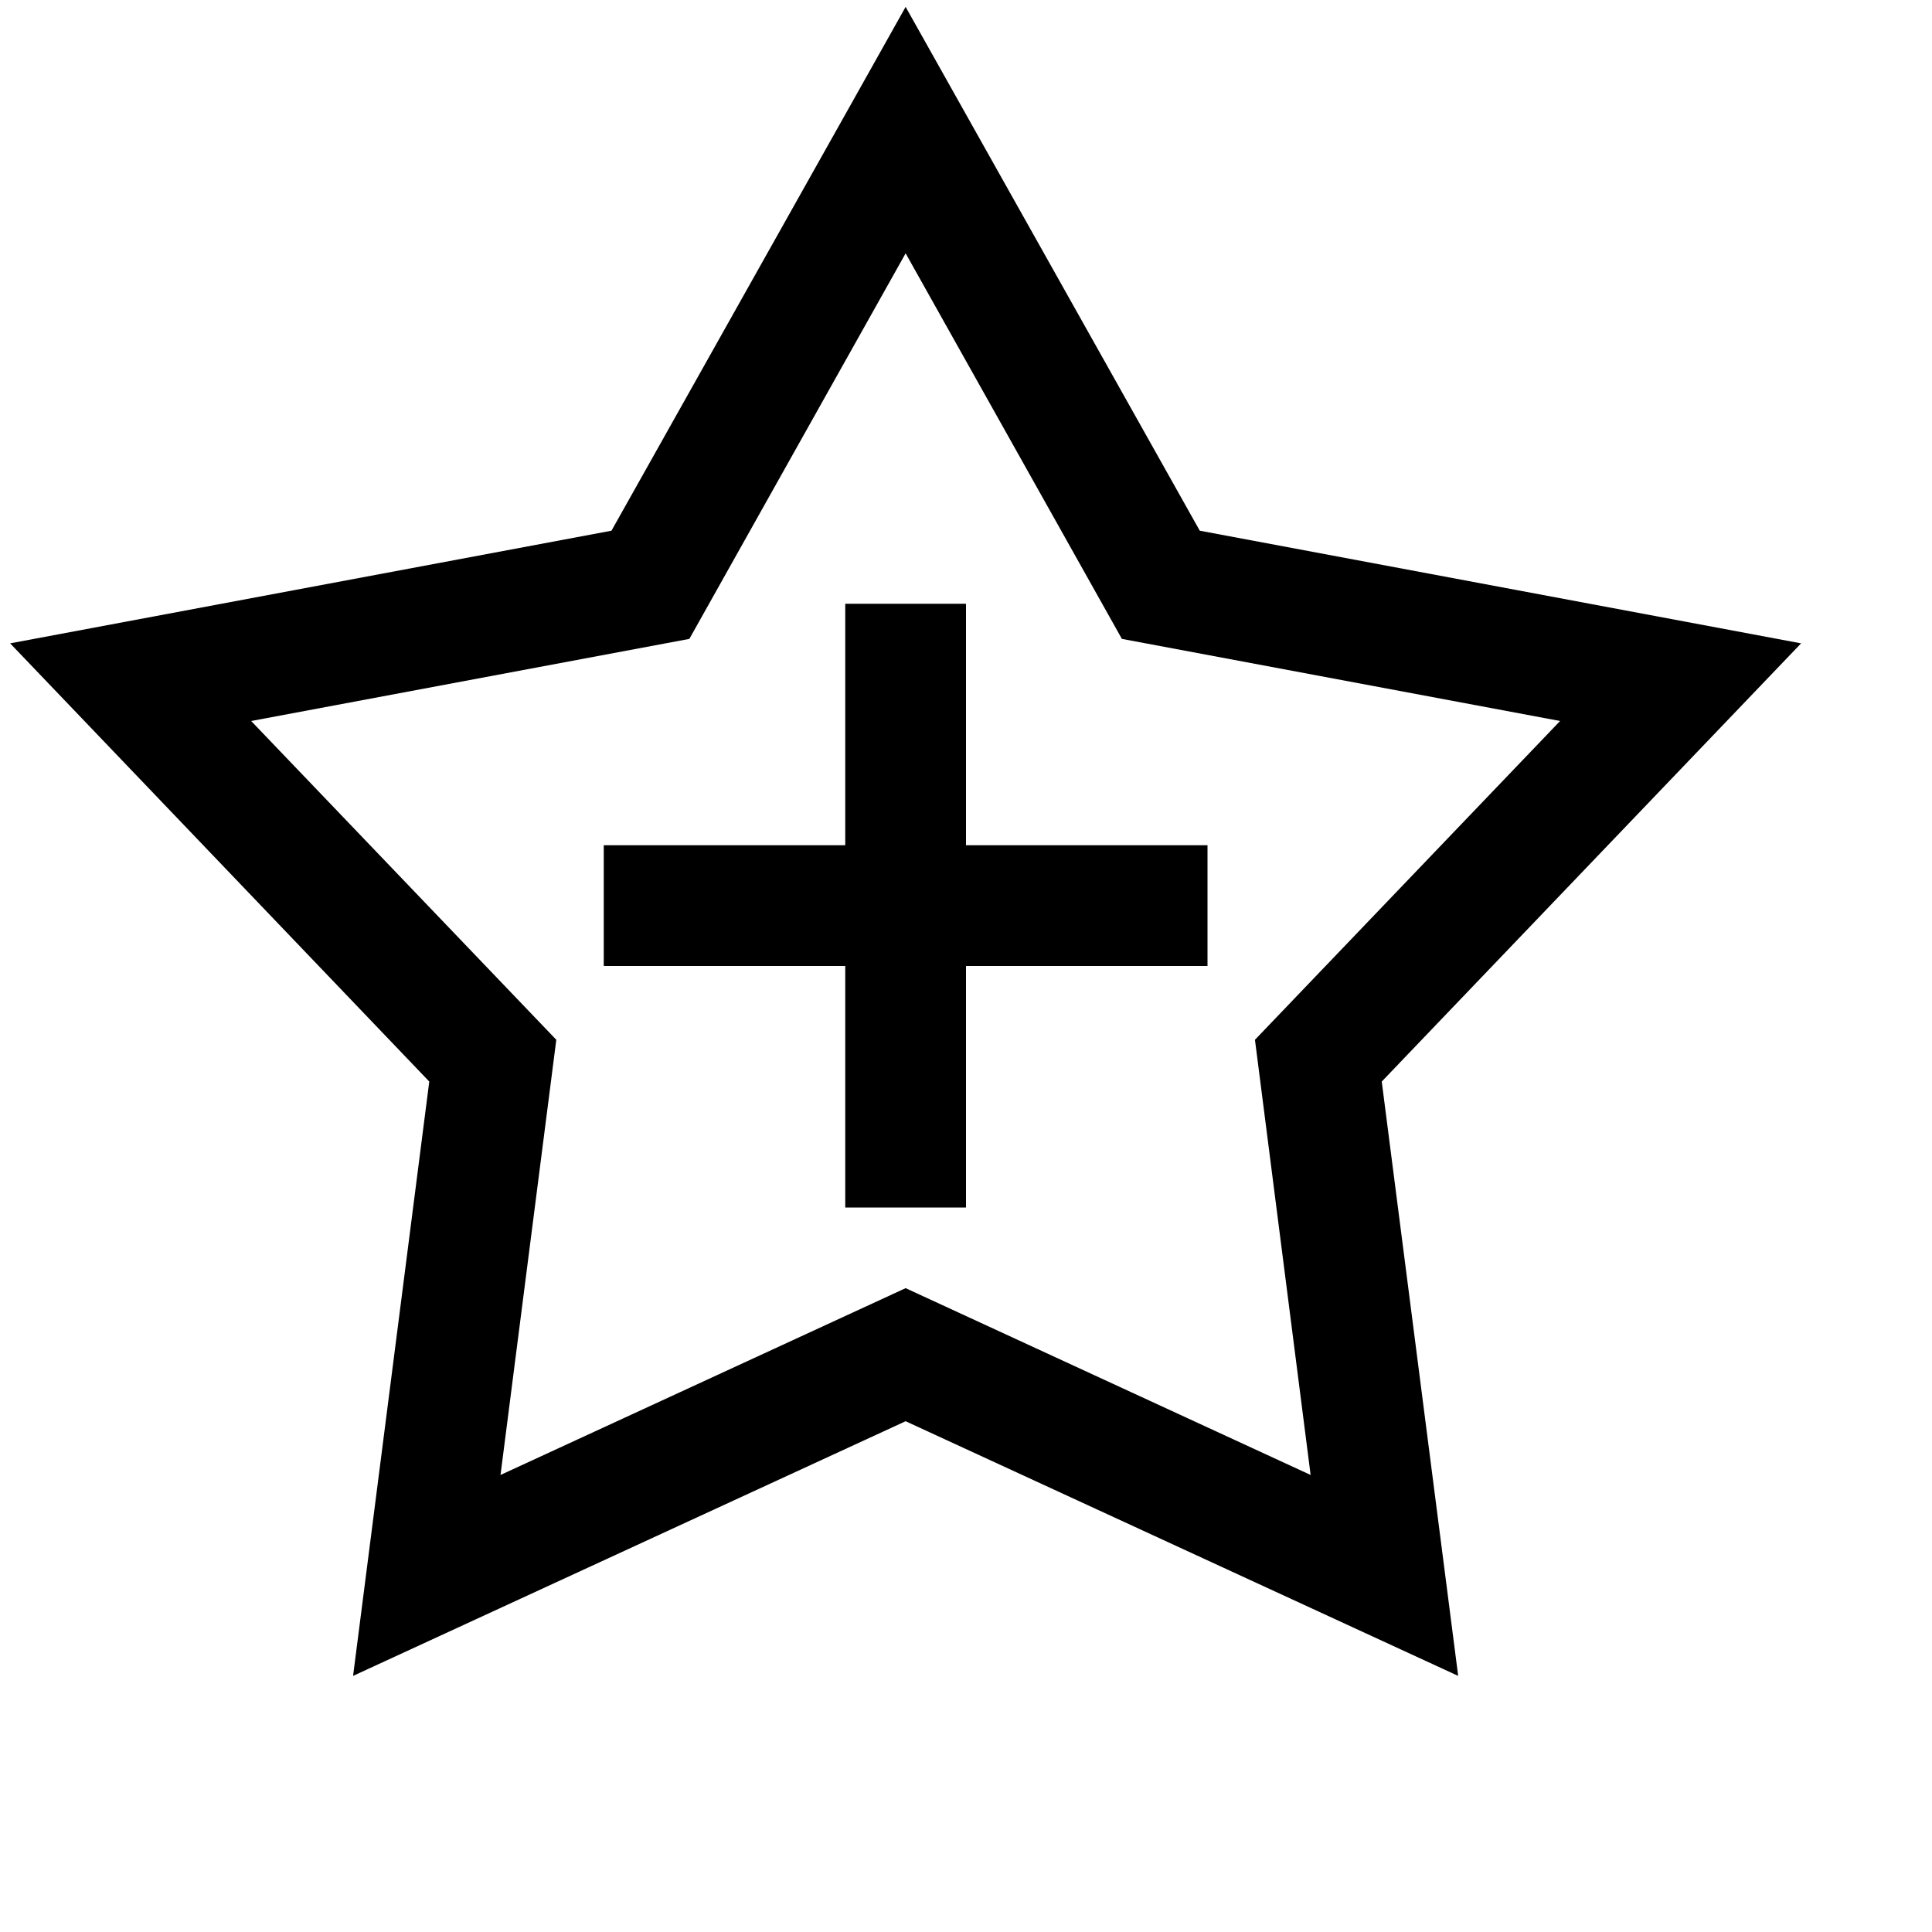 <svg xmlns="http://www.w3.org/2000/svg" viewBox="0 0 16 16">
    <path style="line-height:normal;text-indent:0;text-align:start;text-decoration-line:none;text-decoration-style:solid;text-decoration-color:#000;text-transform:none;block-progression:tb;isolation:auto;mix-blend-mode:normal" d="M 7.5 0.057 L 7.064 0.834 L 5.064 4.395 L 0.084 5.328 L 3.555 8.957 L 2.924 13.879 L 7.5 11.77 L 12.076 13.879 L 11.443 8.957 L 14.916 5.328 L 9.936 4.395 L 7.5 0.057 z M 7.5 2.098 L 9.291 5.291 L 12.92 5.971 L 10.393 8.611 L 10.854 12.215 L 7.5 10.668 L 4.145 12.215 L 4.607 8.611 L 2.08 5.971 L 5.709 5.291 L 7.5 2.098 z M 7 5 L 7 7 L 5 7 L 5 8 L 7 8 L 7 10 L 8 10 L 8 8 L 10 8 L 10 7 L 8 7 L 8 5 L 7 5 z" color="#000" font-weight="400" font-family="sans-serif" white-space="normal" overflow="visible"/>
</svg>
